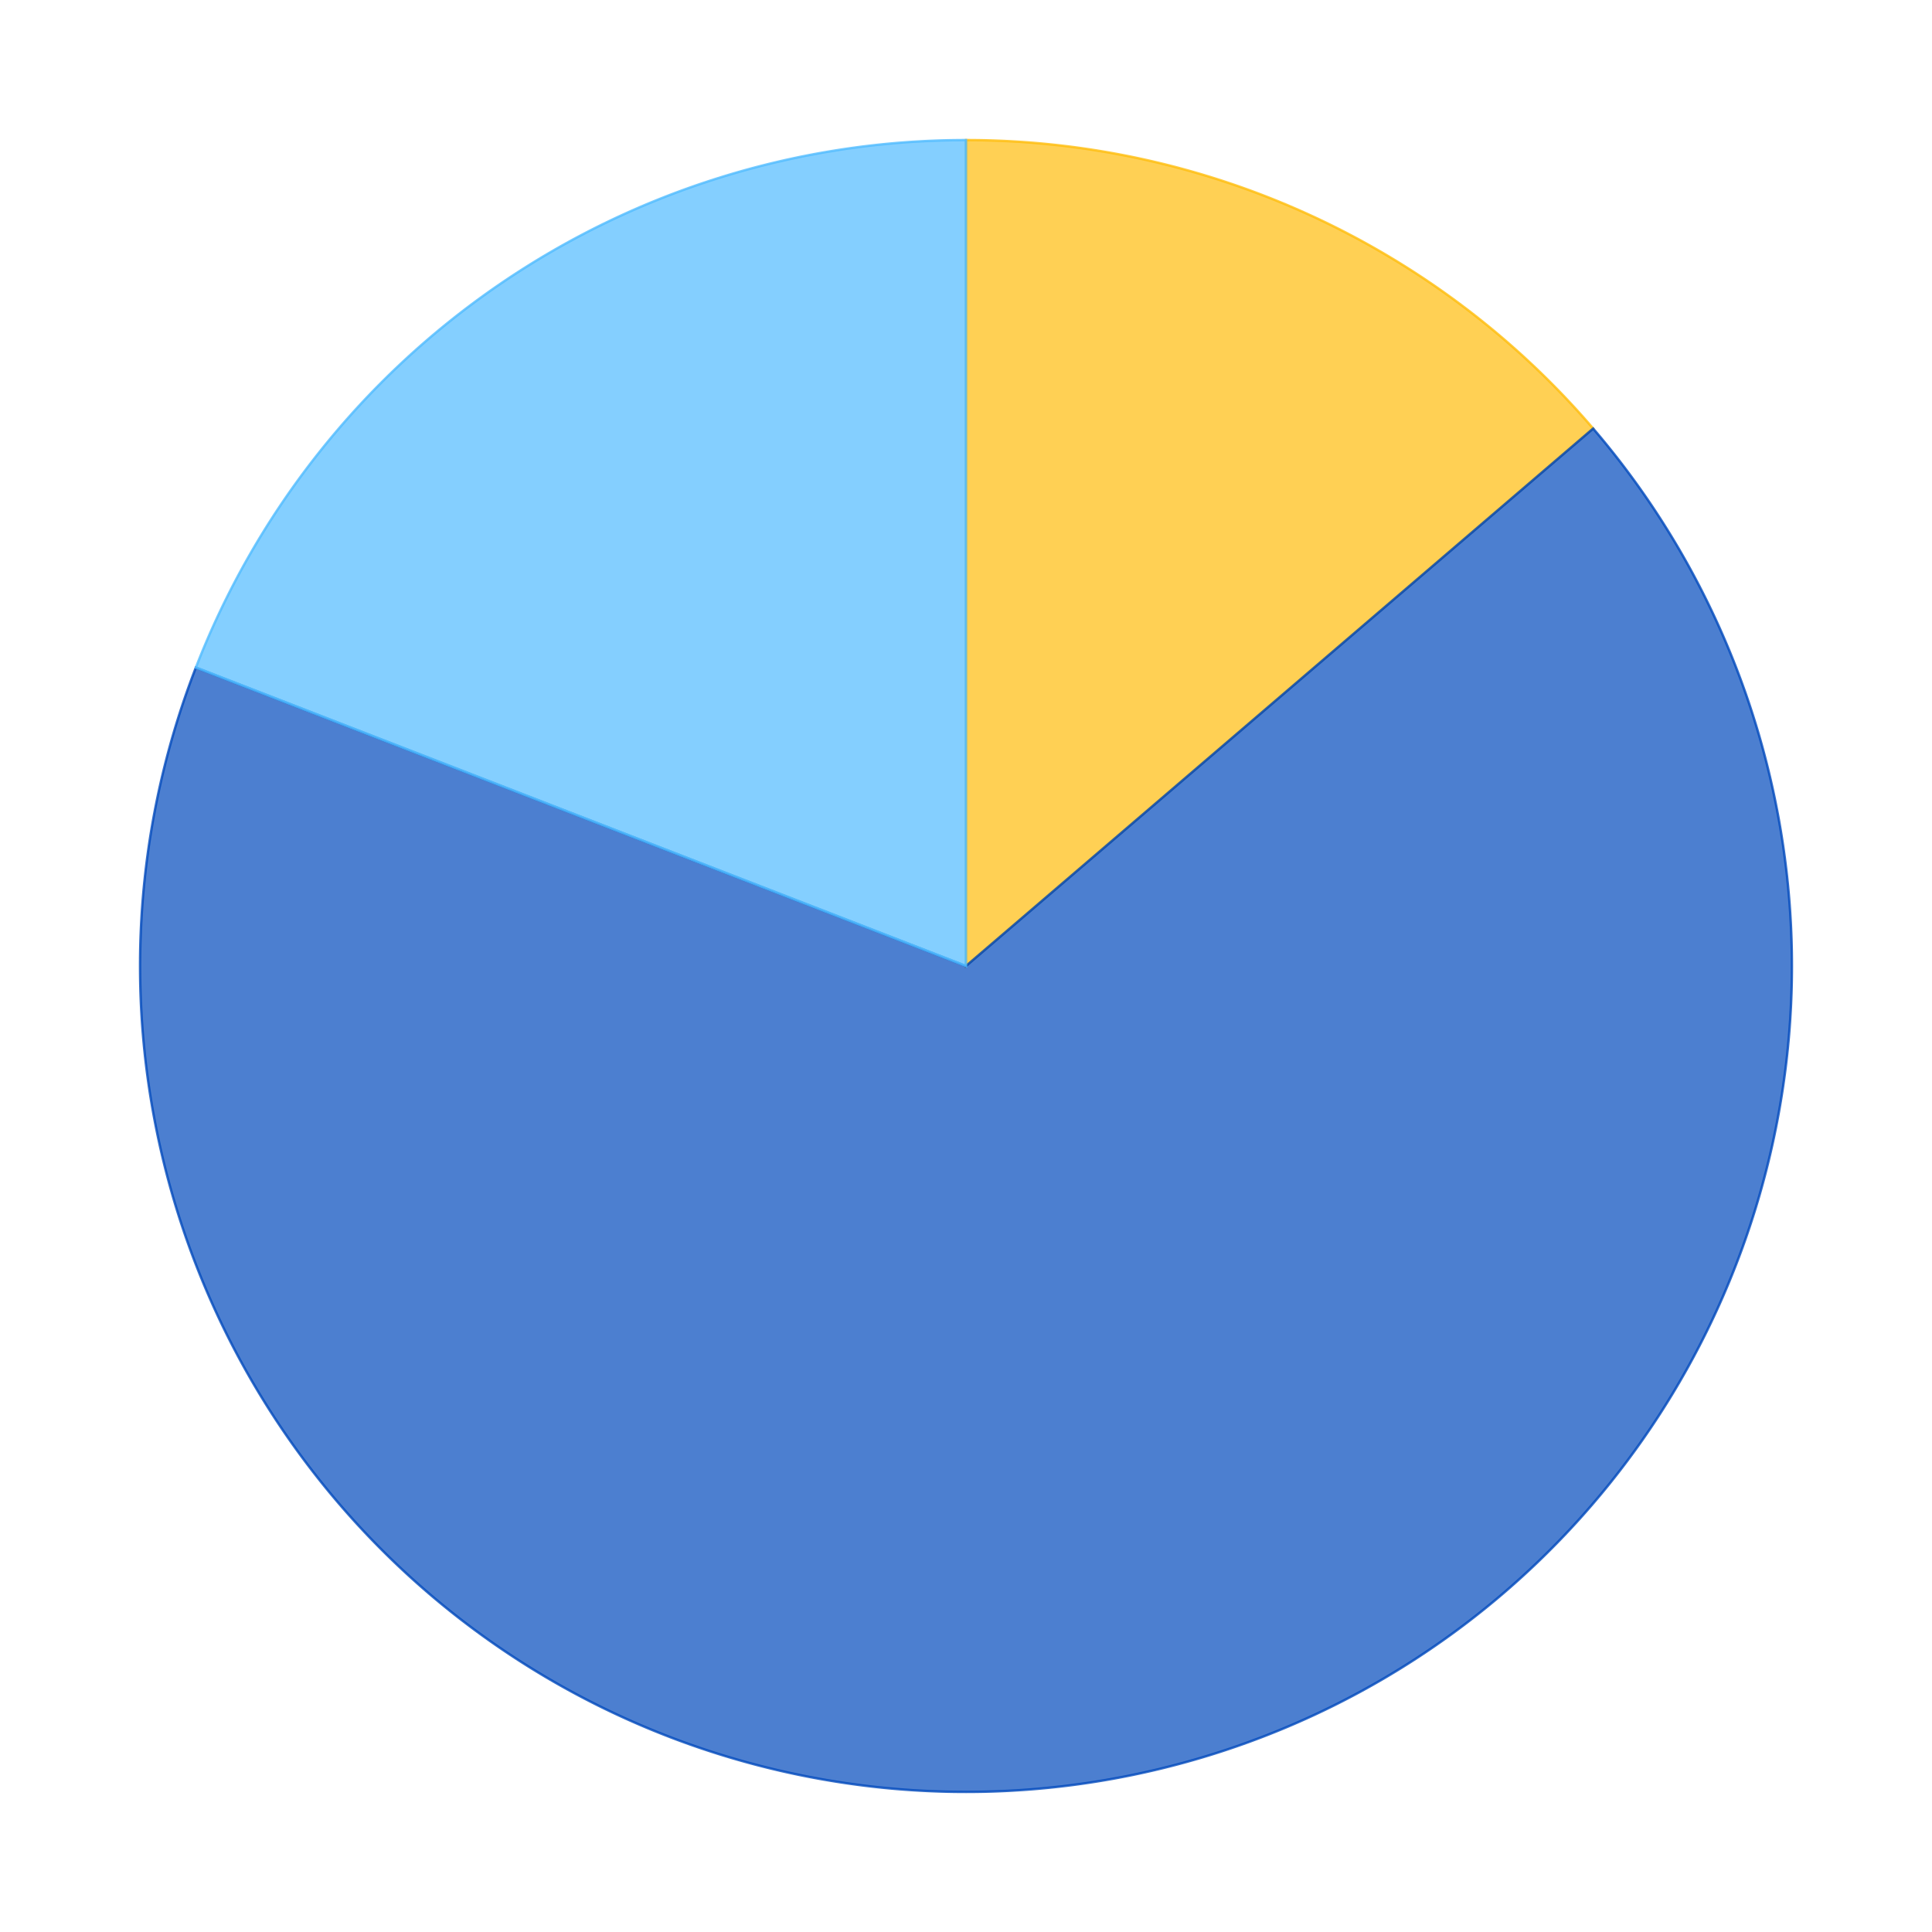 <?xml version='1.0' encoding='utf-8'?>
<svg xmlns="http://www.w3.org/2000/svg" xmlns:xlink="http://www.w3.org/1999/xlink" id="chart-6f2cc270-35d7-45dc-bf28-4b683f178cbc" class="pygal-chart" viewBox="0 0 800 800"><!--Generated with pygal 2.4.0 (lxml) ©Kozea 2012-2016 on 2022-08-01--><!--http://pygal.org--><!--http://github.com/Kozea/pygal--><defs><style type="text/css">#chart-6f2cc270-35d7-45dc-bf28-4b683f178cbc{-webkit-user-select:none;-webkit-font-smoothing:antialiased;font-family:Consolas,"Liberation Mono",Menlo,Courier,monospace}#chart-6f2cc270-35d7-45dc-bf28-4b683f178cbc .title{font-family:Consolas,"Liberation Mono",Menlo,Courier,monospace;font-size:16px}#chart-6f2cc270-35d7-45dc-bf28-4b683f178cbc .legends .legend text{font-family:Consolas,"Liberation Mono",Menlo,Courier,monospace;font-size:14px}#chart-6f2cc270-35d7-45dc-bf28-4b683f178cbc .axis text{font-family:Consolas,"Liberation Mono",Menlo,Courier,monospace;font-size:10px}#chart-6f2cc270-35d7-45dc-bf28-4b683f178cbc .axis text.major{font-family:Consolas,"Liberation Mono",Menlo,Courier,monospace;font-size:10px}#chart-6f2cc270-35d7-45dc-bf28-4b683f178cbc .text-overlay text.value{font-family:Consolas,"Liberation Mono",Menlo,Courier,monospace;font-size:16px}#chart-6f2cc270-35d7-45dc-bf28-4b683f178cbc .text-overlay text.label{font-family:Consolas,"Liberation Mono",Menlo,Courier,monospace;font-size:10px}#chart-6f2cc270-35d7-45dc-bf28-4b683f178cbc .tooltip{font-family:Consolas,"Liberation Mono",Menlo,Courier,monospace;font-size:14px}#chart-6f2cc270-35d7-45dc-bf28-4b683f178cbc text.no_data{font-family:Consolas,"Liberation Mono",Menlo,Courier,monospace;font-size:64px}
#chart-6f2cc270-35d7-45dc-bf28-4b683f178cbc{background-color:transparent}#chart-6f2cc270-35d7-45dc-bf28-4b683f178cbc path,#chart-6f2cc270-35d7-45dc-bf28-4b683f178cbc line,#chart-6f2cc270-35d7-45dc-bf28-4b683f178cbc rect,#chart-6f2cc270-35d7-45dc-bf28-4b683f178cbc circle{-webkit-transition:150ms;-moz-transition:150ms;transition:150ms}#chart-6f2cc270-35d7-45dc-bf28-4b683f178cbc .graph &gt; .background{fill:transparent}#chart-6f2cc270-35d7-45dc-bf28-4b683f178cbc .plot &gt; .background{fill:rgba(255,255,255,1)}#chart-6f2cc270-35d7-45dc-bf28-4b683f178cbc .graph{fill:rgba(0,0,0,.87)}#chart-6f2cc270-35d7-45dc-bf28-4b683f178cbc text.no_data{fill:rgba(0,0,0,1)}#chart-6f2cc270-35d7-45dc-bf28-4b683f178cbc .title{fill:rgba(0,0,0,1)}#chart-6f2cc270-35d7-45dc-bf28-4b683f178cbc .legends .legend text{fill:rgba(0,0,0,.87)}#chart-6f2cc270-35d7-45dc-bf28-4b683f178cbc .legends .legend:hover text{fill:rgba(0,0,0,1)}#chart-6f2cc270-35d7-45dc-bf28-4b683f178cbc .axis .line{stroke:rgba(0,0,0,1)}#chart-6f2cc270-35d7-45dc-bf28-4b683f178cbc .axis .guide.line{stroke:rgba(0,0,0,.54)}#chart-6f2cc270-35d7-45dc-bf28-4b683f178cbc .axis .major.line{stroke:rgba(0,0,0,.87)}#chart-6f2cc270-35d7-45dc-bf28-4b683f178cbc .axis text.major{fill:rgba(0,0,0,1)}#chart-6f2cc270-35d7-45dc-bf28-4b683f178cbc .axis.y .guides:hover .guide.line,#chart-6f2cc270-35d7-45dc-bf28-4b683f178cbc .line-graph .axis.x .guides:hover .guide.line,#chart-6f2cc270-35d7-45dc-bf28-4b683f178cbc .stackedline-graph .axis.x .guides:hover .guide.line,#chart-6f2cc270-35d7-45dc-bf28-4b683f178cbc .xy-graph .axis.x .guides:hover .guide.line{stroke:rgba(0,0,0,1)}#chart-6f2cc270-35d7-45dc-bf28-4b683f178cbc .axis .guides:hover text{fill:rgba(0,0,0,1)}#chart-6f2cc270-35d7-45dc-bf28-4b683f178cbc .reactive{fill-opacity:.7;stroke-opacity:.8}#chart-6f2cc270-35d7-45dc-bf28-4b683f178cbc .ci{stroke:rgba(0,0,0,.87)}#chart-6f2cc270-35d7-45dc-bf28-4b683f178cbc .reactive.active,#chart-6f2cc270-35d7-45dc-bf28-4b683f178cbc .active .reactive{fill-opacity:.8;stroke-opacity:.9;stroke-width:4}#chart-6f2cc270-35d7-45dc-bf28-4b683f178cbc .ci .reactive.active{stroke-width:1.5}#chart-6f2cc270-35d7-45dc-bf28-4b683f178cbc .series text{fill:rgba(0,0,0,1)}#chart-6f2cc270-35d7-45dc-bf28-4b683f178cbc .tooltip rect{fill:rgba(255,255,255,1);stroke:rgba(0,0,0,1);-webkit-transition:opacity 150ms;-moz-transition:opacity 150ms;transition:opacity 150ms}#chart-6f2cc270-35d7-45dc-bf28-4b683f178cbc .tooltip .label{fill:rgba(0,0,0,.87)}#chart-6f2cc270-35d7-45dc-bf28-4b683f178cbc .tooltip .label{fill:rgba(0,0,0,.87)}#chart-6f2cc270-35d7-45dc-bf28-4b683f178cbc .tooltip .legend{font-size:.8em;fill:rgba(0,0,0,.54)}#chart-6f2cc270-35d7-45dc-bf28-4b683f178cbc .tooltip .x_label{font-size:.6em;fill:rgba(0,0,0,1)}#chart-6f2cc270-35d7-45dc-bf28-4b683f178cbc .tooltip .xlink{font-size:.5em;text-decoration:underline}#chart-6f2cc270-35d7-45dc-bf28-4b683f178cbc .tooltip .value{font-size:1.5em}#chart-6f2cc270-35d7-45dc-bf28-4b683f178cbc .bound{font-size:.5em}#chart-6f2cc270-35d7-45dc-bf28-4b683f178cbc .max-value{font-size:.75em;fill:rgba(0,0,0,.54)}#chart-6f2cc270-35d7-45dc-bf28-4b683f178cbc .map-element{fill:rgba(255,255,255,1);stroke:rgba(0,0,0,.54) !important}#chart-6f2cc270-35d7-45dc-bf28-4b683f178cbc .map-element .reactive{fill-opacity:inherit;stroke-opacity:inherit}#chart-6f2cc270-35d7-45dc-bf28-4b683f178cbc .color-0,#chart-6f2cc270-35d7-45dc-bf28-4b683f178cbc .color-0 a:visited{stroke:#FFBD0C;fill:#FFBD0C}#chart-6f2cc270-35d7-45dc-bf28-4b683f178cbc .color-1,#chart-6f2cc270-35d7-45dc-bf28-4b683f178cbc .color-1 a:visited{stroke:#0149bc;fill:#0149bc}#chart-6f2cc270-35d7-45dc-bf28-4b683f178cbc .color-2,#chart-6f2cc270-35d7-45dc-bf28-4b683f178cbc .color-2 a:visited{stroke:#50bbff;fill:#50bbff}#chart-6f2cc270-35d7-45dc-bf28-4b683f178cbc .text-overlay .color-0 text{fill:black}#chart-6f2cc270-35d7-45dc-bf28-4b683f178cbc .text-overlay .color-1 text{fill:black}#chart-6f2cc270-35d7-45dc-bf28-4b683f178cbc .text-overlay .color-2 text{fill:black}
#chart-6f2cc270-35d7-45dc-bf28-4b683f178cbc text.no_data{text-anchor:middle}#chart-6f2cc270-35d7-45dc-bf28-4b683f178cbc .guide.line{fill:none}#chart-6f2cc270-35d7-45dc-bf28-4b683f178cbc .centered{text-anchor:middle}#chart-6f2cc270-35d7-45dc-bf28-4b683f178cbc .title{text-anchor:middle}#chart-6f2cc270-35d7-45dc-bf28-4b683f178cbc .legends .legend text{fill-opacity:1}#chart-6f2cc270-35d7-45dc-bf28-4b683f178cbc .axis.x text{text-anchor:middle}#chart-6f2cc270-35d7-45dc-bf28-4b683f178cbc .axis.x:not(.web) text[transform]{text-anchor:start}#chart-6f2cc270-35d7-45dc-bf28-4b683f178cbc .axis.x:not(.web) text[transform].backwards{text-anchor:end}#chart-6f2cc270-35d7-45dc-bf28-4b683f178cbc .axis.y text{text-anchor:end}#chart-6f2cc270-35d7-45dc-bf28-4b683f178cbc .axis.y text[transform].backwards{text-anchor:start}#chart-6f2cc270-35d7-45dc-bf28-4b683f178cbc .axis.y2 text{text-anchor:start}#chart-6f2cc270-35d7-45dc-bf28-4b683f178cbc .axis.y2 text[transform].backwards{text-anchor:end}#chart-6f2cc270-35d7-45dc-bf28-4b683f178cbc .axis .guide.line{stroke-dasharray:4,4}#chart-6f2cc270-35d7-45dc-bf28-4b683f178cbc .axis .major.guide.line{stroke-dasharray:6,6}#chart-6f2cc270-35d7-45dc-bf28-4b683f178cbc .horizontal .axis.y .guide.line,#chart-6f2cc270-35d7-45dc-bf28-4b683f178cbc .horizontal .axis.y2 .guide.line,#chart-6f2cc270-35d7-45dc-bf28-4b683f178cbc .vertical .axis.x .guide.line{opacity:0}#chart-6f2cc270-35d7-45dc-bf28-4b683f178cbc .horizontal .axis.always_show .guide.line,#chart-6f2cc270-35d7-45dc-bf28-4b683f178cbc .vertical .axis.always_show .guide.line{opacity:1 !important}#chart-6f2cc270-35d7-45dc-bf28-4b683f178cbc .axis.y .guides:hover .guide.line,#chart-6f2cc270-35d7-45dc-bf28-4b683f178cbc .axis.y2 .guides:hover .guide.line,#chart-6f2cc270-35d7-45dc-bf28-4b683f178cbc .axis.x .guides:hover .guide.line{opacity:1}#chart-6f2cc270-35d7-45dc-bf28-4b683f178cbc .axis .guides:hover text{opacity:1}#chart-6f2cc270-35d7-45dc-bf28-4b683f178cbc .nofill{fill:none}#chart-6f2cc270-35d7-45dc-bf28-4b683f178cbc .subtle-fill{fill-opacity:.2}#chart-6f2cc270-35d7-45dc-bf28-4b683f178cbc .dot{stroke-width:1px;fill-opacity:1}#chart-6f2cc270-35d7-45dc-bf28-4b683f178cbc .dot.active{stroke-width:5px}#chart-6f2cc270-35d7-45dc-bf28-4b683f178cbc .dot.negative{fill:transparent}#chart-6f2cc270-35d7-45dc-bf28-4b683f178cbc text,#chart-6f2cc270-35d7-45dc-bf28-4b683f178cbc tspan{stroke:none !important}#chart-6f2cc270-35d7-45dc-bf28-4b683f178cbc .series text.active{opacity:1}#chart-6f2cc270-35d7-45dc-bf28-4b683f178cbc .tooltip rect{fill-opacity:.95;stroke-width:.5}#chart-6f2cc270-35d7-45dc-bf28-4b683f178cbc .tooltip text{fill-opacity:1}#chart-6f2cc270-35d7-45dc-bf28-4b683f178cbc .showable{visibility:hidden}#chart-6f2cc270-35d7-45dc-bf28-4b683f178cbc .showable.shown{visibility:visible}#chart-6f2cc270-35d7-45dc-bf28-4b683f178cbc .gauge-background{fill:rgba(229,229,229,1);stroke:none}#chart-6f2cc270-35d7-45dc-bf28-4b683f178cbc .bg-lines{stroke:transparent;stroke-width:2px}</style><script type="text/javascript">window.pygal = window.pygal || {};window.pygal.config = window.pygal.config || {};window.pygal.config['6f2cc270-35d7-45dc-bf28-4b683f178cbc'] = {"allow_interruptions": false, "box_mode": "extremes", "classes": ["pygal-chart"], "css": ["file://style.css", "file://graph.css"], "defs": [], "disable_xml_declaration": false, "dots_size": 2.5, "dynamic_print_values": false, "explicit_size": false, "fill": false, "force_uri_protocol": "https", "formatter": null, "half_pie": false, "height": 800, "include_x_axis": false, "inner_radius": 0, "interpolate": null, "interpolation_parameters": {}, "interpolation_precision": 250, "inverse_y_axis": false, "js": ["//kozea.github.io/pygal.js/2.0.x/pygal-tooltips.min.js"], "legend_at_bottom": false, "legend_at_bottom_columns": null, "legend_box_size": 12, "logarithmic": false, "margin": 20, "margin_bottom": null, "margin_left": null, "margin_right": null, "margin_top": null, "max_scale": 16, "min_scale": 4, "missing_value_fill_truncation": "x", "no_data_text": "No data", "no_prefix": false, "order_min": null, "pretty_print": false, "print_labels": false, "print_values": false, "print_values_position": "center", "print_zeroes": true, "range": null, "rounded_bars": null, "secondary_range": null, "show_dots": true, "show_legend": false, "show_minor_x_labels": true, "show_minor_y_labels": true, "show_only_major_dots": false, "show_x_guides": false, "show_x_labels": true, "show_y_guides": true, "show_y_labels": true, "spacing": 10, "stack_from_top": false, "strict": false, "stroke": true, "stroke_style": null, "style": {"background": "transparent", "ci_colors": [], "colors": ["#FFBD0C", "#0149bc", "#50bbff"], "font_family": "Consolas, \"Liberation Mono\", Menlo, Courier, monospace", "foreground": "rgba(0, 0, 0, .87)", "foreground_strong": "rgba(0, 0, 0, 1)", "foreground_subtle": "rgba(0, 0, 0, .54)", "guide_stroke_dasharray": "4,4", "label_font_family": "Consolas, \"Liberation Mono\", Menlo, Courier, monospace", "label_font_size": 10, "legend_font_family": "Consolas, \"Liberation Mono\", Menlo, Courier, monospace", "legend_font_size": 14, "major_guide_stroke_dasharray": "6,6", "major_label_font_family": "Consolas, \"Liberation Mono\", Menlo, Courier, monospace", "major_label_font_size": 10, "no_data_font_family": "Consolas, \"Liberation Mono\", Menlo, Courier, monospace", "no_data_font_size": 64, "opacity": ".7", "opacity_hover": ".8", "plot_background": "rgba(255, 255, 255, 1)", "stroke_opacity": ".8", "stroke_opacity_hover": ".9", "title_font_family": "Consolas, \"Liberation Mono\", Menlo, Courier, monospace", "title_font_size": 16, "tooltip_font_family": "Consolas, \"Liberation Mono\", Menlo, Courier, monospace", "tooltip_font_size": 14, "transition": "150ms", "value_background": "rgba(229, 229, 229, 1)", "value_colors": [], "value_font_family": "Consolas, \"Liberation Mono\", Menlo, Courier, monospace", "value_font_size": 16, "value_label_font_family": "Consolas, \"Liberation Mono\", Menlo, Courier, monospace", "value_label_font_size": 10}, "title": null, "tooltip_border_radius": 0, "tooltip_fancy_mode": true, "truncate_label": null, "truncate_legend": null, "width": 800, "x_label_rotation": 0, "x_labels": null, "x_labels_major": null, "x_labels_major_count": null, "x_labels_major_every": null, "x_title": null, "xrange": null, "y_label_rotation": 0, "y_labels": null, "y_labels_major": null, "y_labels_major_count": null, "y_labels_major_every": null, "y_title": null, "zero": 0, "legends": ["Sunny days", "Days with precipitation", "Cloudy days"]}</script><script type="text/javascript" xlink:href="https://kozea.github.io/pygal.js/2.0.x/pygal-tooltips.min.js"/></defs><title>Pygal</title><g class="graph pie-graph vertical"><rect x="0" y="0" width="800" height="800" class="background"/><g transform="translate(20, 20)" class="plot"><rect x="0" y="0" width="760" height="760" class="background"/><g class="series serie-0 color-0"><g class="slices"><g class="slice"><path d="M380 38 A342 342 0 0 1 639.687 157.454 L380 380 A0 0 0 0 0 380 380 z" class="slice reactive tooltip-trigger"/><desc class="value">5.09</desc><desc class="x centered">451.4608986373903</desc><desc class="y centered">224.64769082521937</desc></g></g></g><g class="series serie-1 color-1"><g class="slices"><g class="slice"><path d="M639.687 157.454 A342 342 0 1 1 61.11 256.416 L380 380 A0 0 0 1 0 380 380 z" class="slice reactive tooltip-trigger"/><desc class="value">24.91</desc><desc class="x centered">408.82968856132885</desc><desc class="y centered">548.5522146323115</desc></g></g></g><g class="series serie-2 color-2"><g class="slices"><g class="slice"><path d="M61.11 256.416 A342 342 0 0 1 380 38 L380 380 A0 0 0 0 0 380 380 z" class="slice reactive tooltip-trigger"/><desc class="value">7.09</desc><desc class="x centered">283.37045955707913</desc><desc class="y centered">238.9194134057066</desc></g></g></g></g><g class="titles"/><g transform="translate(20, 20)" class="plot overlay"><g class="series serie-0 color-0"/><g class="series serie-1 color-1"/><g class="series serie-2 color-2"/></g><g transform="translate(20, 20)" class="plot text-overlay"><g class="series serie-0 color-0"/><g class="series serie-1 color-1"/><g class="series serie-2 color-2"/></g><g transform="translate(20, 20)" class="plot tooltip-overlay"><g transform="translate(0 0)" style="opacity: 0" class="tooltip"><rect rx="0" ry="0" width="0" height="0" class="tooltip-box"/><g class="text"/></g></g></g></svg>
